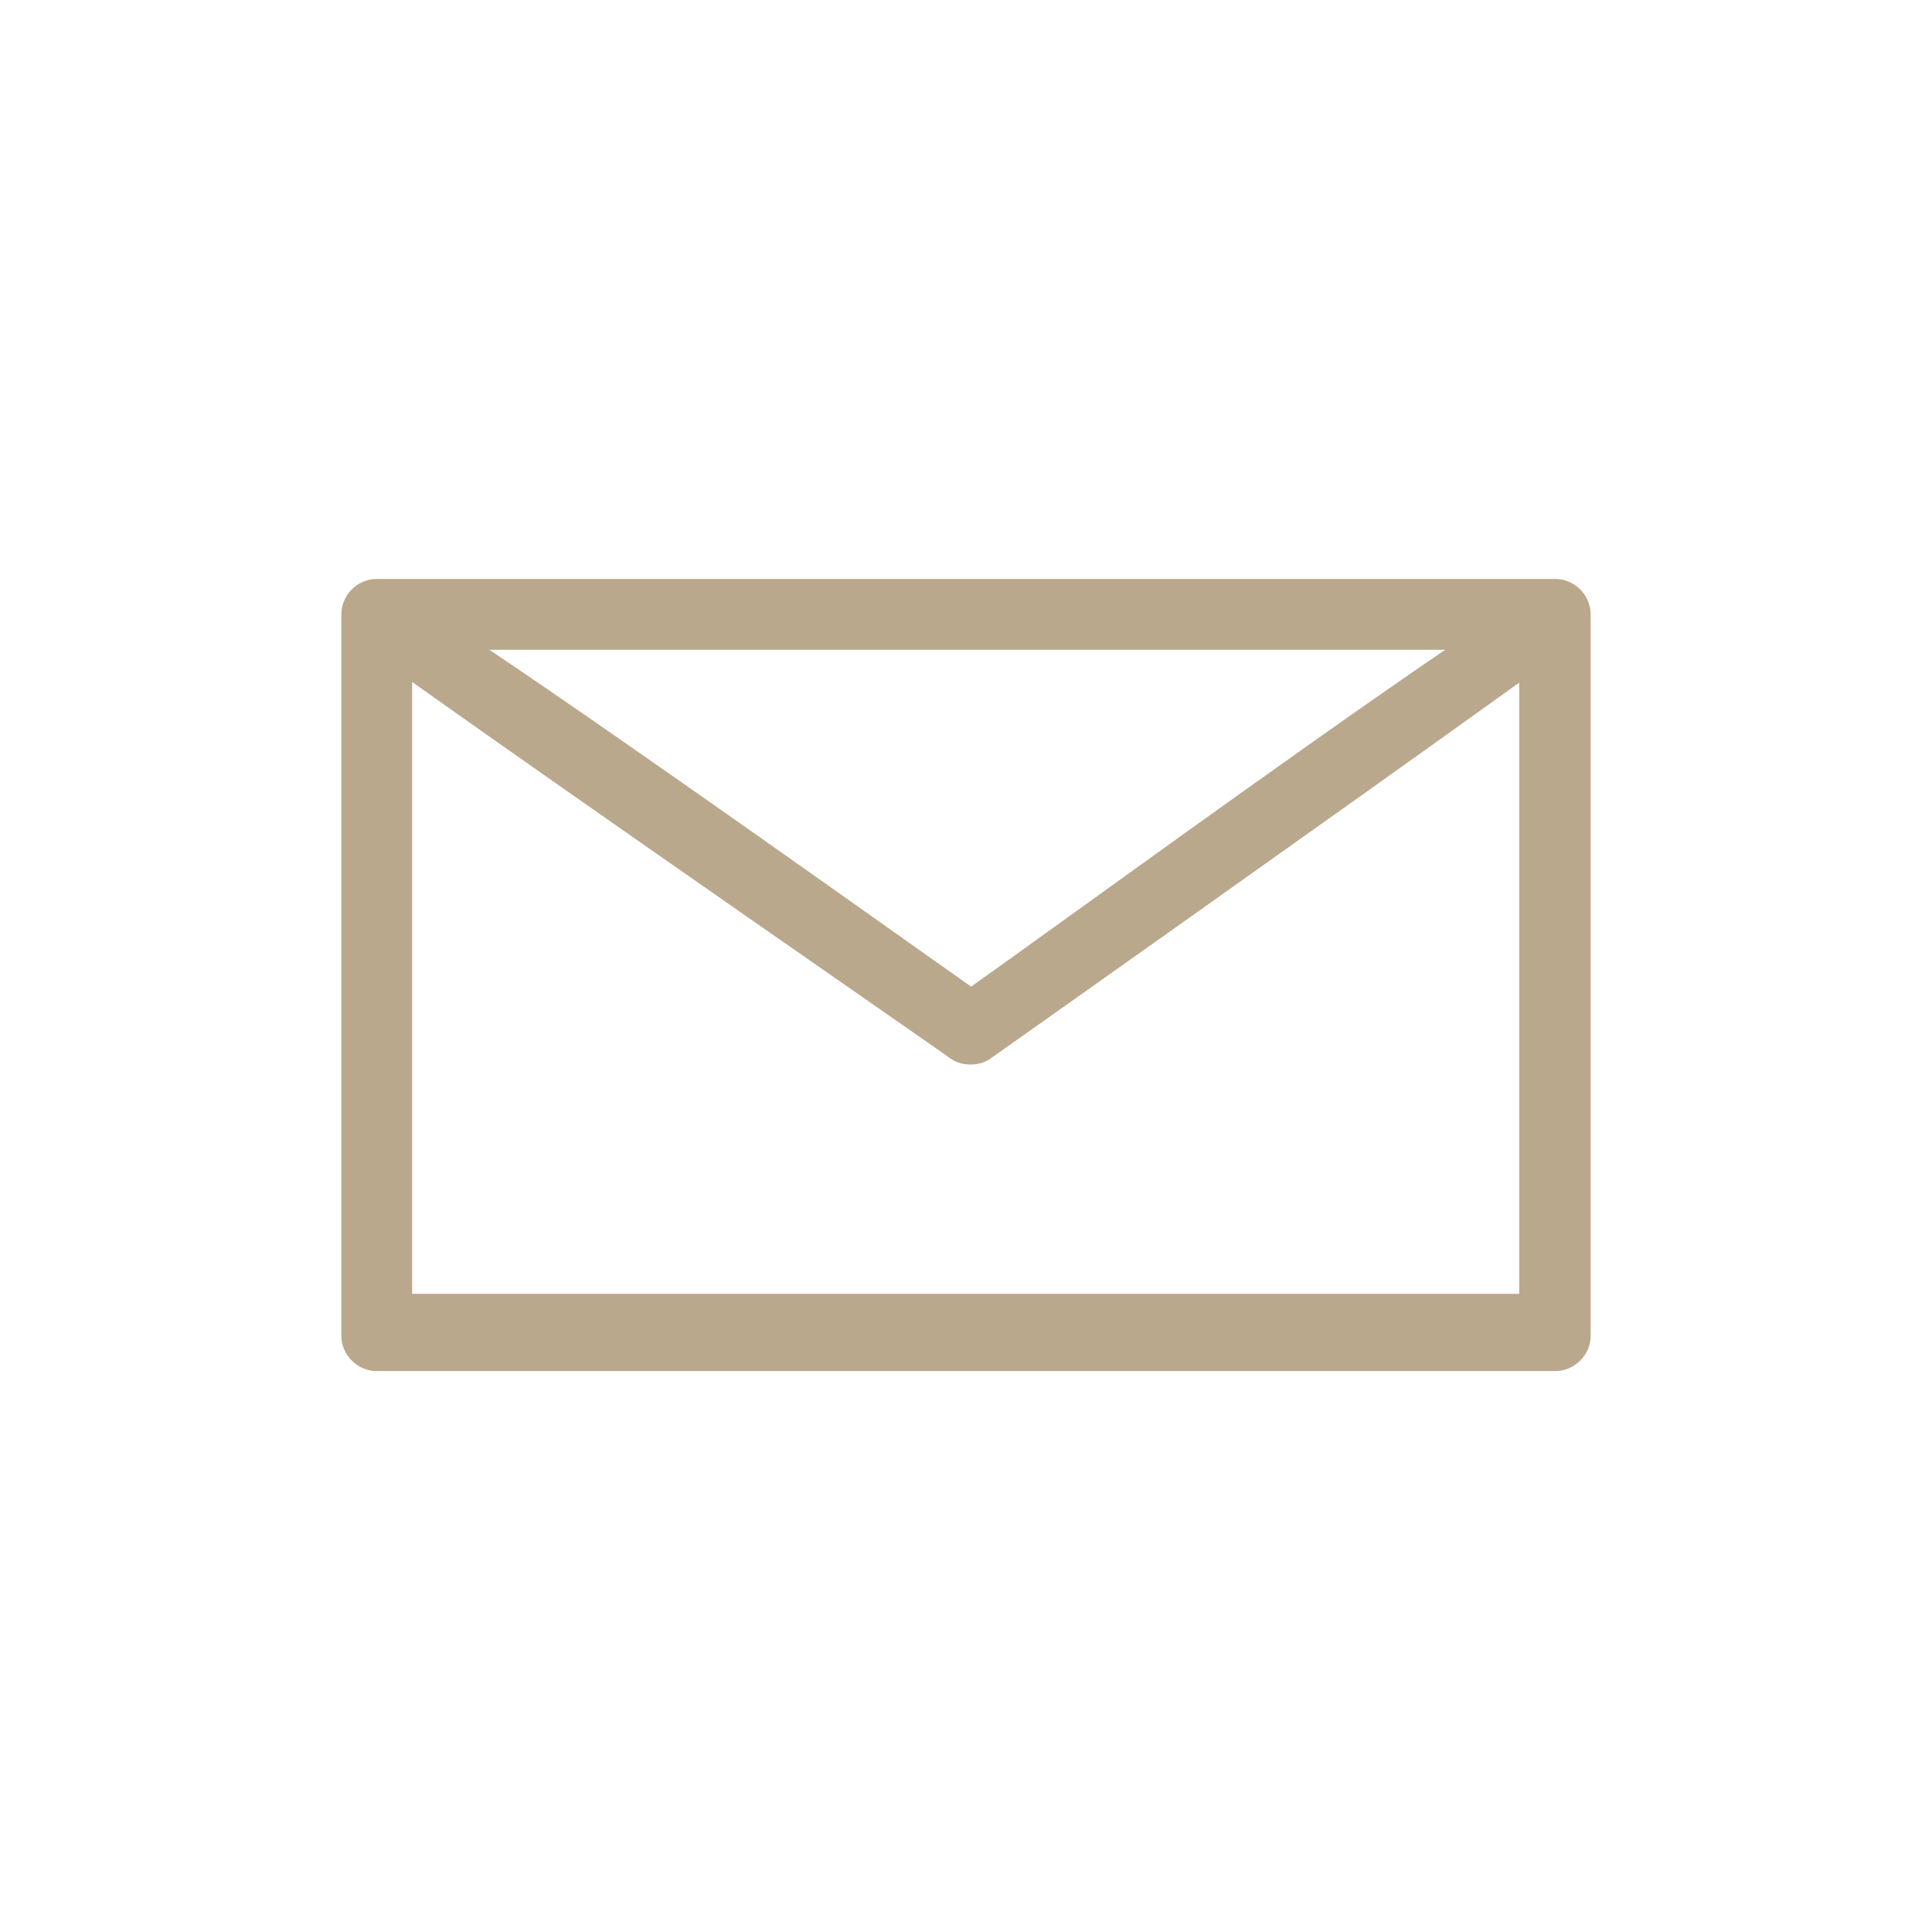 <?xml version="1.0" encoding="utf-8"?>
<!-- Generator: Adobe Illustrator 22.1.0, SVG Export Plug-In . SVG Version: 6.00 Build 0)  -->
<svg version="1.1" id="Layer_1" xmlns="http://www.w3.org/2000/svg" xmlns:xlink="http://www.w3.org/1999/xlink" x="0px" y="0px"
	 viewBox="0 0 300 300" style="enable-background:new 0 0 300 300;" xml:space="preserve">
<style type="text/css">
	.st0{fill:#BAA88D;}
</style>
<path class="st0" d="M3116.8,985.2c-18.2,0-33-14.8-33-33s14.8-33,33-33s33,14.8,33,33S3135,985.2,3116.8,985.2z M3116.8,921.2
	c-17.1,0-31,13.9-31,31s13.9,31,31,31s31-13.9,31-31S3133.9,921.2,3116.8,921.2z"/>
<path class="st0" d="M3131.3,962c0-0.1,0-0.2,0-0.2c0-0.1,0-0.1,0-0.2l-0.1-0.6c0-0.9-0.5-1.7-1.2-2.3c-3.8-3.2-16.9-1.5-19.4-1.2
	l-1.3-5h11.6c0.6,0,1.1-0.5,1.1-1.1c0-0.6-0.5-1.1-1.1-1.1h-12.2l-2.2-7.9v-9.3c0-1.2-1-2.1-2.1-2.1c-1.2,0-2.1,1-2.1,2.1v9.5
	c0,0.2,0.1,0.4,0.1,0.6l5.2,19.4c0.2,0.8,0.9,1.4,1.7,1.6l-2.7,7.3c-0.3,0.7,0.1,1.4,0.8,1.7c0.2,0.1,0.3,0.1,0.5,0.1
	c0.5,0,1-0.3,1.2-0.9l3.1-8.2h14.4l1,8.1c0.1,0.7,0.6,1.2,1.3,1.2c0.1,0,0.1,0,0.2,0c0.7-0.1,1.2-0.8,1.1-1.5l-1-7.8h0.1
	C3130.3,964.1,3131.3,963.1,3131.3,962z"/>
<path class="st0" d="M247,95.4c0-3-2.5-5.5-5.5-5.5h-183c-3,0-5.5,2.5-5.5,5.5v112c0,3,2.5,5.5,5.5,5.5h183c3,0,5.5-2.5,5.5-5.5
	V95.4z M224.4,100.9c-23.5,16-62.3,44.3-73.6,52.3c-11.4-8-51-36.3-74.8-52.3H224.4z M64,200.9v-95c26,18.5,82.9,57.9,83.5,58.4
	c0.9,0.7,2.1,1,3.2,1c1.1,0,2.3-0.3,3.2-1c0.6-0.4,56-39.6,82-58.3v94.9H64z"/>
</svg>
